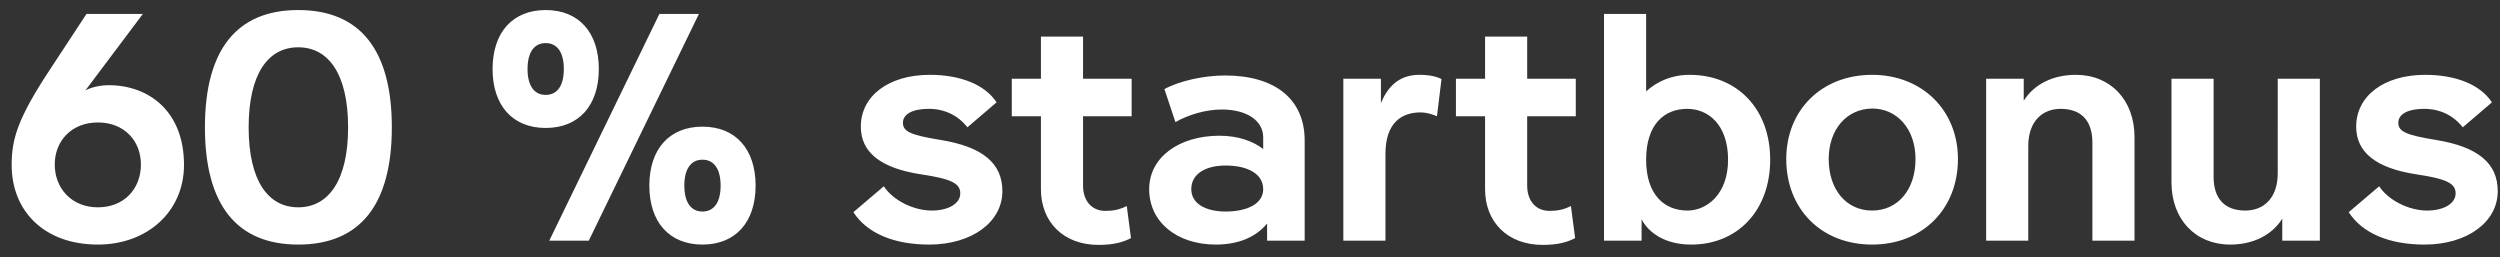 <svg width="175" height="18" viewBox="0 0 175 18" fill="none" xmlns="http://www.w3.org/2000/svg"><rect x="0" y="0" width="175" height="18" fill="#333333" stroke="none"/><path d="M9.864 11.52c0-1.656-1.157-2.948-3.016-2.948-1.837 0-3.016 1.292-3.016 2.947 0 1.656 1.18 2.994 3.016 2.994 1.86 0 3.016-1.316 3.016-2.994zm3.016.022c0 3.265-2.563 5.578-6.032 5.578-3.719 0-6.032-2.313-6.032-5.578 0-1.814.431-3.265 2.676-6.666l2.562-3.9H10L5.964 6.348c.09-.09.793-.385 1.632-.385 2.835 0 5.284 1.837 5.284 5.578zm1.465-2.63c0-5.42 2.222-8.209 6.53-8.209 4.331 0 6.553 2.79 6.553 8.209 0 5.42-2.222 8.208-6.553 8.208-4.308 0-6.53-2.789-6.53-8.208zm3.06 0c0 3.741 1.361 5.6 3.47 5.6s3.492-1.859 3.492-5.6c0-3.742-1.383-5.601-3.492-5.601s-3.47 1.86-3.47 5.6zM34.48 4.83c0-2.562 1.406-4.127 3.72-4.127 2.312 0 3.718 1.565 3.718 4.127s-1.406 4.127-3.719 4.127c-2.313 0-3.719-1.565-3.719-4.127zm3.969 12.018L46.158.975h2.766l-7.71 15.873h-2.766zM36.928 4.83c0 1.157.454 1.814 1.27 1.814.816 0 1.27-.657 1.27-1.814 0-1.156-.454-1.814-1.27-1.814-.816 0-1.27.658-1.27 1.814zm8.526 8.163c0-2.562 1.406-4.127 3.72-4.127 2.312 0 3.718 1.565 3.718 4.127 0 2.563-1.406 4.127-3.719 4.127-2.313 0-3.719-1.564-3.719-4.127zm2.45 0c0 1.157.453 1.814 1.27 1.814.815 0 1.269-.657 1.269-1.814 0-1.156-.454-1.814-1.27-1.814-.816 0-1.27.658-1.27 1.814zm12.354-4.127c0-2.154 1.95-3.628 4.83-3.628 2.177 0 3.878.703 4.671 1.928l-2.04 1.746c-.658-.84-1.61-1.293-2.699-1.293-1.134 0-1.814.363-1.814.975 0 .613.544.862 2.63 1.202 2.948.476 4.331 1.633 4.331 3.583 0 2.177-2.154 3.741-5.124 3.741-2.472 0-4.354-.793-5.306-2.267l2.131-1.814c.635.975 2.064 1.7 3.356 1.7 1.18 0 1.996-.498 1.996-1.202 0-.702-.635-1.02-2.767-1.337-2.812-.431-4.195-1.542-4.195-3.334zm15.555 4.127c0 1.02.567 1.769 1.565 1.769.567 0 .997-.09 1.496-.34l.295 2.245c-.522.272-1.18.476-2.268.476-2.471 0-4.036-1.61-4.036-3.9V8.14h-2.04V5.51h2.04V2.562h2.948V5.51h3.401v2.63h-3.401v4.853zm7.577.25c0 1.02 1.02 1.564 2.404 1.564 1.519 0 2.63-.544 2.63-1.564 0-1.089-1.111-1.656-2.63-1.656-1.383 0-2.404.567-2.404 1.656zm1.724 3.877c-2.744 0-4.672-1.587-4.672-3.877 0-2.245 2.11-3.742 4.92-3.742 1.316 0 2.36.386 3.062.93v-.816c0-1.18-1.156-1.95-2.902-1.95-1.111 0-2.336.362-3.243.884l-.77-2.313c1.042-.567 2.743-.952 4.24-.952 3.537 0 5.578 1.678 5.578 4.557v7.007h-2.63v-1.202c-.817.998-2.087 1.474-3.584 1.474zm8.92-.272V5.51h2.63v1.701c.477-1.111 1.225-1.973 2.699-1.973.68 0 1.179.114 1.542.295l-.318 2.608c-.249-.114-.68-.272-1.156-.272-1.27 0-2.449.68-2.449 2.902v6.077h-2.948zm12.869-3.855c0 1.02.567 1.769 1.565 1.769.567 0 .998-.09 1.496-.34l.295 2.245c-.521.272-1.179.476-2.267.476-2.472 0-4.037-1.61-4.037-3.9V8.14h-2.04V5.51h2.04V2.562h2.948V5.51h3.401v2.63h-3.401v4.853zm11.228 1.746c1.315 0 2.834-1.11 2.834-3.56 0-2.471-1.405-3.56-2.857-3.56-1.61 0-2.879 1.089-2.879 3.56 0 2.45 1.269 3.56 2.902 3.56zm.249 2.381c-1.814 0-2.97-.816-3.469-1.768v1.496h-2.63V.975h2.948v5.42c.748-.68 1.768-1.157 3.038-1.157 3.356 0 5.646 2.404 5.646 5.941 0 3.515-2.245 5.941-5.533 5.941zm12.667-11.882c3.492 0 6.009 2.472 6.009 5.896 0 3.492-2.471 5.986-6.009 5.986-3.56 0-6.009-2.494-6.009-5.986 0-3.424 2.472-5.896 6.009-5.896zm0 2.359c-1.768.022-3.038 1.45-3.038 3.537 0 2.154 1.247 3.605 3.038 3.605 1.792 0 3.039-1.45 3.039-3.605 0-2.086-1.27-3.537-3.039-3.537zm7.984 9.251V5.51h2.63v1.542c.726-1.156 2.041-1.814 3.651-1.814 2.426 0 4.104 1.769 4.104 4.354v7.256h-2.948v-6.87c0-1.497-.748-2.359-2.222-2.359-1.27 0-2.267.862-2.267 2.608v6.621h-2.948zM162.39 5.51v11.338h-2.631v-1.542c-.725 1.157-2.04 1.814-3.65 1.814-2.427 0-4.105-1.768-4.105-4.353V5.51h2.948v6.871c0 1.497.749 2.358 2.222 2.358 1.27 0 2.268-.861 2.268-2.607V5.51h2.948zm2.543 3.356c0-2.154 1.95-3.628 4.83-3.628 2.177 0 3.877.703 4.671 1.928l-2.041 1.746c-.658-.84-1.61-1.293-2.698-1.293-1.134 0-1.814.363-1.814.975 0 .613.544.862 2.63 1.202 2.948.476 4.331 1.633 4.331 3.583 0 2.177-2.154 3.741-5.125 3.741-2.471 0-4.353-.793-5.306-2.267l2.132-1.814c.635.975 2.063 1.7 3.356 1.7 1.179 0 1.995-.498 1.995-1.202 0-.702-.635-1.02-2.766-1.337-2.812-.431-4.195-1.542-4.195-3.334z" fill="#fff"/></svg>